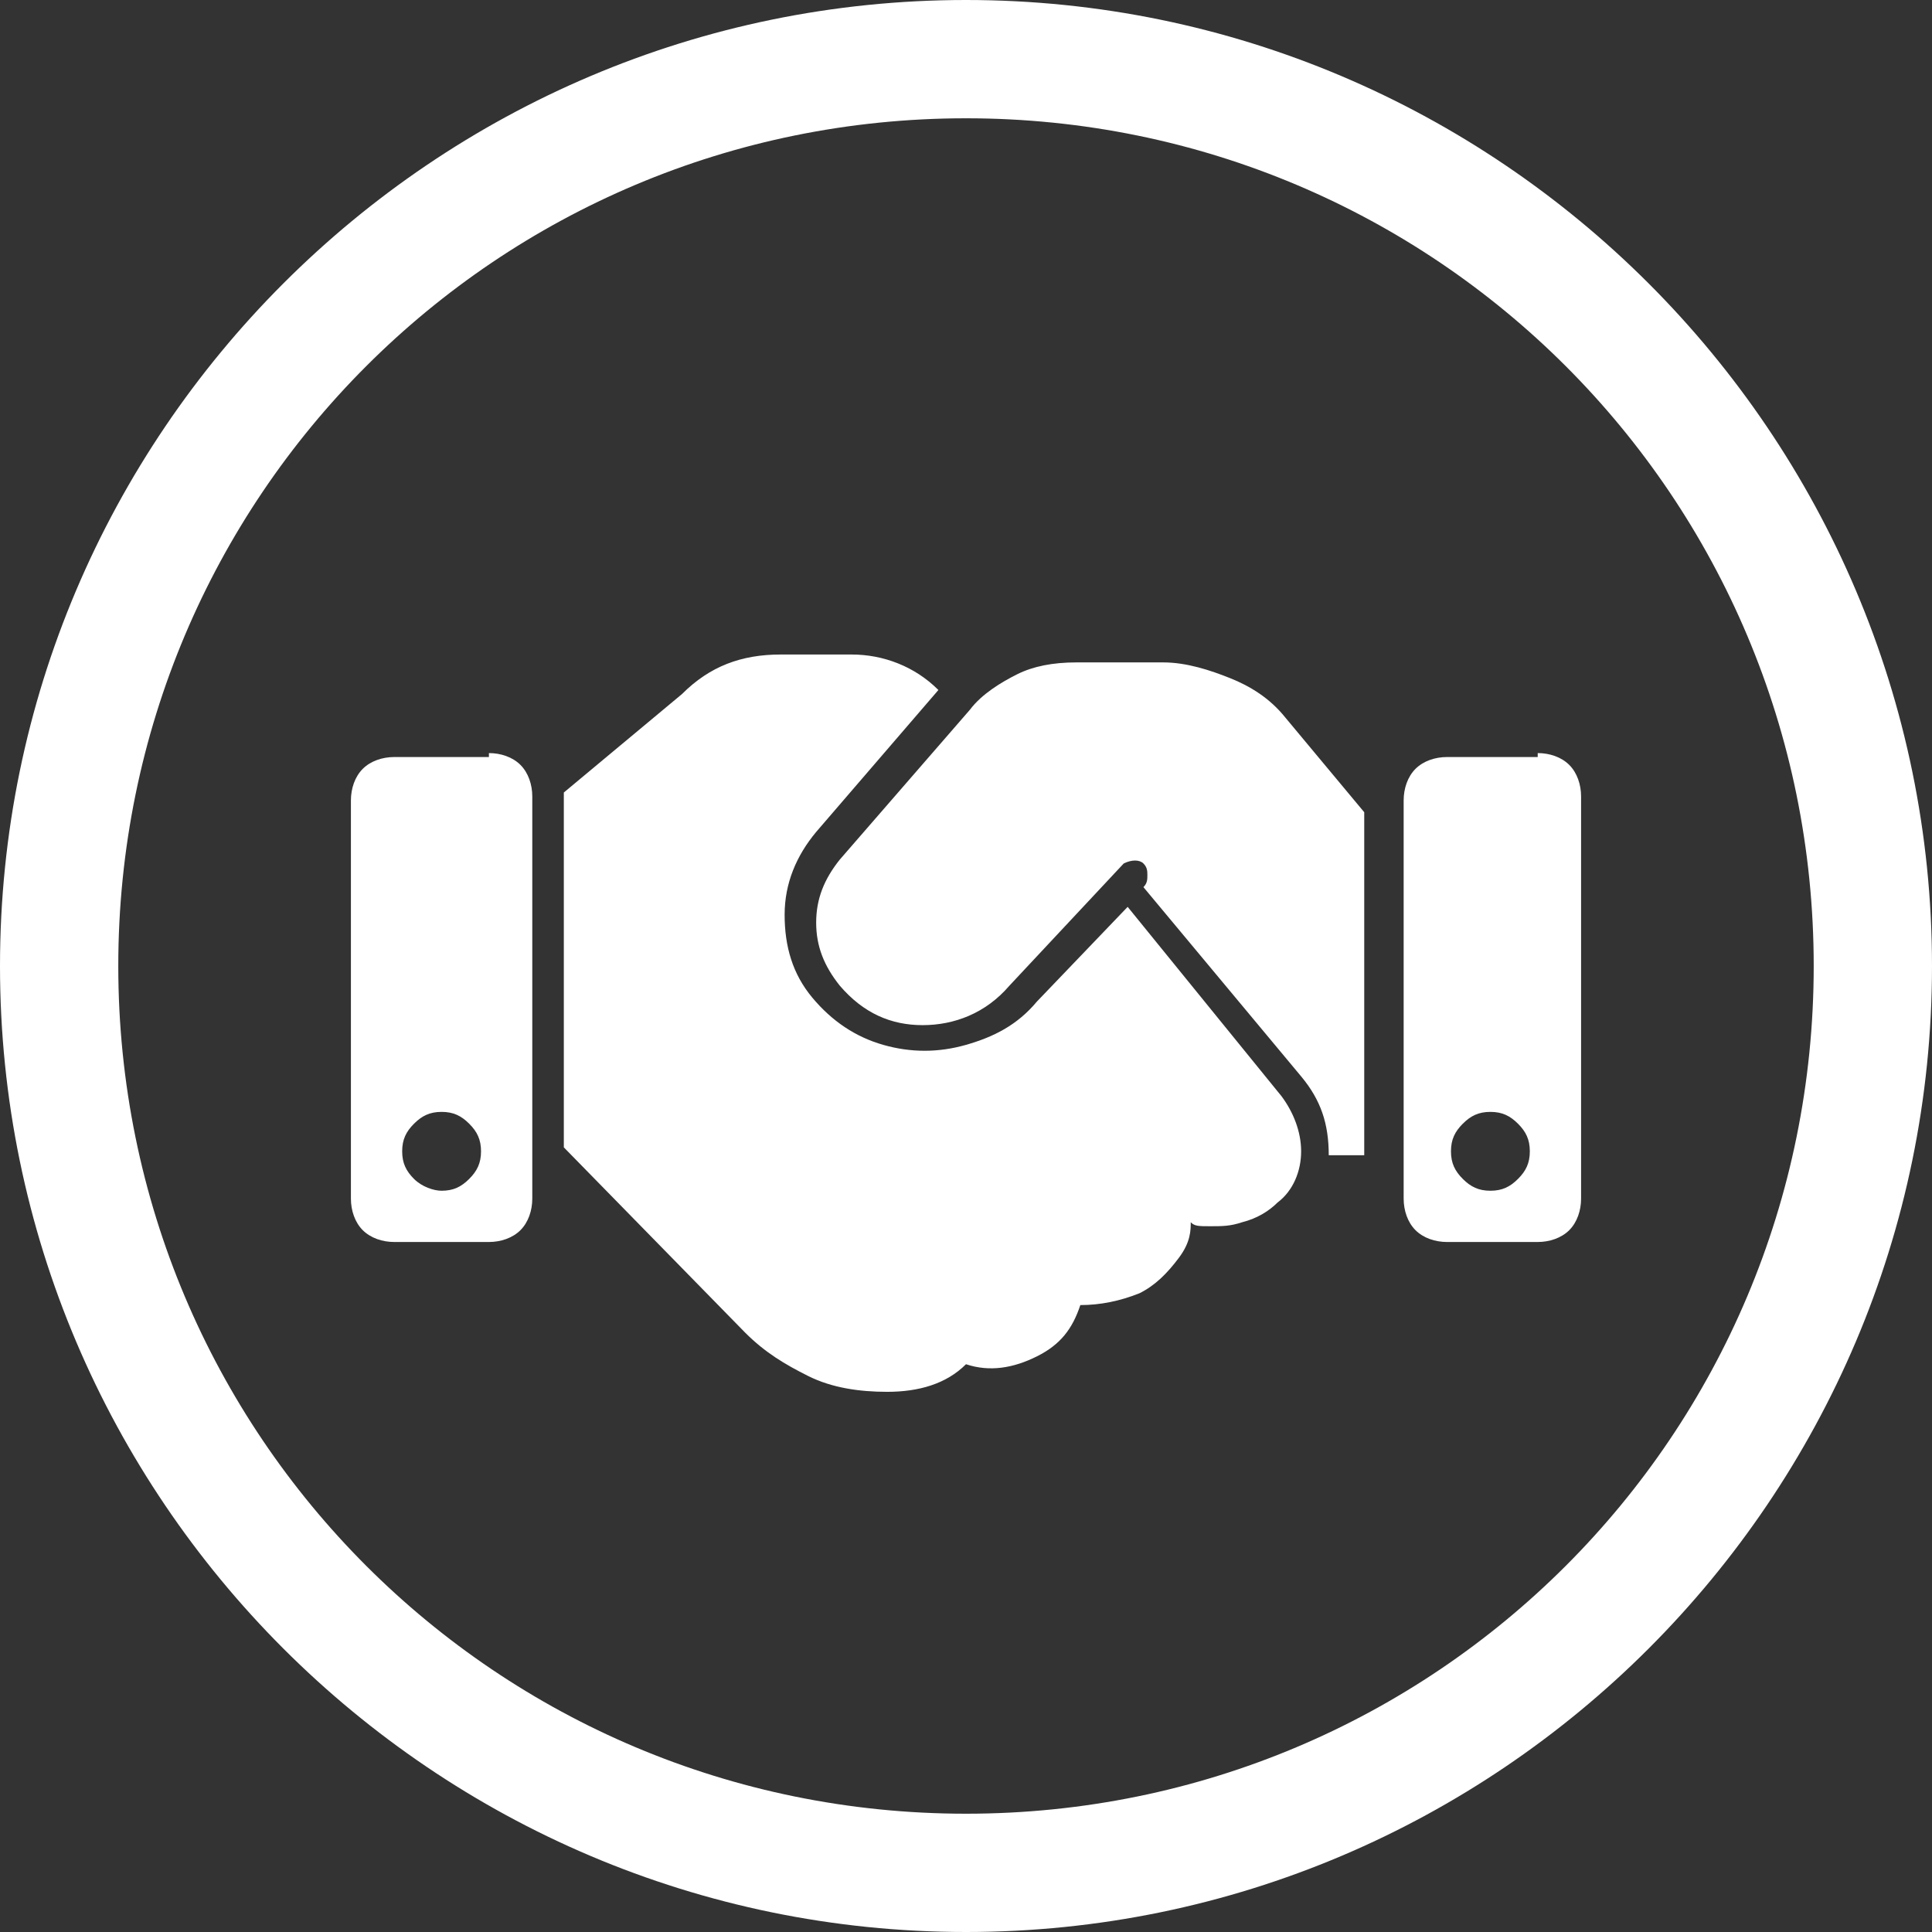 <?xml version="1.0" encoding="utf-8"?>
<!-- Generator: Adobe Illustrator 22.1.0, SVG Export Plug-In . SVG Version: 6.00 Build 0)  -->
<svg version="1.1" id="Vrstva_1" xmlns="http://www.w3.org/2000/svg" xmlns:xlink="http://www.w3.org/1999/xlink" x="0px" y="0px"
	 viewBox="0 0 49 49" style="enable-background:new 0 0 49 49;" xml:space="preserve">
<rect x="0" y="0" width="49" height="49" fill="#333333" stroke="none"/>
<style type="text/css">
	.st0{fill:#FFFFFF;}
	.st1{enable-background:new    ;}
</style>
<path class="st0" d="M49,24.5C49,11,38,0,24.5,0C11,0,0,11,0,24.5C0,38,11,49,24.5,49C38,49,49,38,49,24.5z M24.5,46
	C12.6,46,3,36.4,3,24.5C3,12.6,12.6,3,24.5,3C36.4,3,46,12.6,46,24.5C46,36.4,36.4,46,24.5,46z"/>
<g class="st1">
	<path class="st0" d="M12.4,19.1c0.3,0,0.6,0.1,0.8,0.3s0.3,0.5,0.3,0.8v10.2c0,0.3-0.1,0.6-0.3,0.8s-0.5,0.3-0.8,0.3H10
		c-0.3,0-0.6-0.1-0.8-0.3s-0.3-0.5-0.3-0.8V20.3c0-0.3,0.1-0.6,0.3-0.8s0.5-0.3,0.8-0.3H12.4z M11.2,30.2c0.3,0,0.5-0.1,0.7-0.3
		s0.3-0.4,0.3-0.7s-0.1-0.5-0.3-0.7s-0.4-0.3-0.7-0.3s-0.5,0.1-0.7,0.3s-0.3,0.4-0.3,0.7s0.1,0.5,0.3,0.7S11,30.2,11.2,30.2z
		 M32.5,27.8L28.6,23l-2.3,2.4c-0.5,0.6-1.1,0.9-1.8,1.1s-1.4,0.2-2.1,0s-1.3-0.6-1.8-1.2s-0.7-1.3-0.7-2.1s0.3-1.5,0.8-2.1l3.1-3.6
		c-0.6-0.6-1.4-0.9-2.2-0.9h-1.8c-1,0-1.8,0.3-2.5,1l-3,2.5v9l4.6,4.7c0.5,0.5,1,0.8,1.6,1.1s1.3,0.4,2,0.4c0.8,0,1.5-0.2,2-0.7
		c0.6,0.2,1.2,0.1,1.8-0.2s0.9-0.7,1.1-1.3c0.5,0,1-0.1,1.5-0.3c0.4-0.2,0.7-0.5,1-0.9s0.3-0.7,0.3-0.9c0.1,0.1,0.2,0.1,0.5,0.1
		s0.5,0,0.8-0.1c0.4-0.1,0.7-0.3,0.9-0.5c0.4-0.3,0.6-0.8,0.6-1.3S32.8,28.2,32.5,27.8z M32.6,18.2c-0.4-0.5-0.9-0.8-1.4-1
		s-1.1-0.4-1.7-0.4h-2.2c-0.6,0-1.1,0.1-1.5,0.3s-0.9,0.5-1.2,0.9l-3.3,3.8c-0.4,0.5-0.6,1-0.6,1.6s0.2,1.1,0.6,1.6
		c0.6,0.7,1.3,1,2.1,1s1.6-0.3,2.2-1l2.9-3.1c0.2-0.1,0.4-0.1,0.5,0c0.1,0.1,0.1,0.2,0.1,0.3s0,0.2-0.1,0.3l4,4.8
		c0.5,0.6,0.7,1.2,0.7,2h0.9v-8.7L32.6,18.2z M39,19.1c0.3,0,0.6,0.1,0.8,0.3s0.3,0.5,0.3,0.8v10.2c0,0.3-0.1,0.6-0.3,0.8
		s-0.5,0.3-0.8,0.3h-2.3c-0.3,0-0.6-0.1-0.8-0.3s-0.3-0.5-0.3-0.8V20.3c0-0.3,0.1-0.6,0.3-0.8s0.5-0.3,0.8-0.3H39z M37.8,30.2
		c0.3,0,0.5-0.1,0.7-0.3s0.3-0.4,0.3-0.7s-0.1-0.5-0.3-0.7s-0.4-0.3-0.7-0.3s-0.5,0.1-0.7,0.3s-0.3,0.4-0.3,0.7s0.1,0.5,0.3,0.7
		S37.5,30.2,37.8,30.2z"/>
</g>
</svg>
